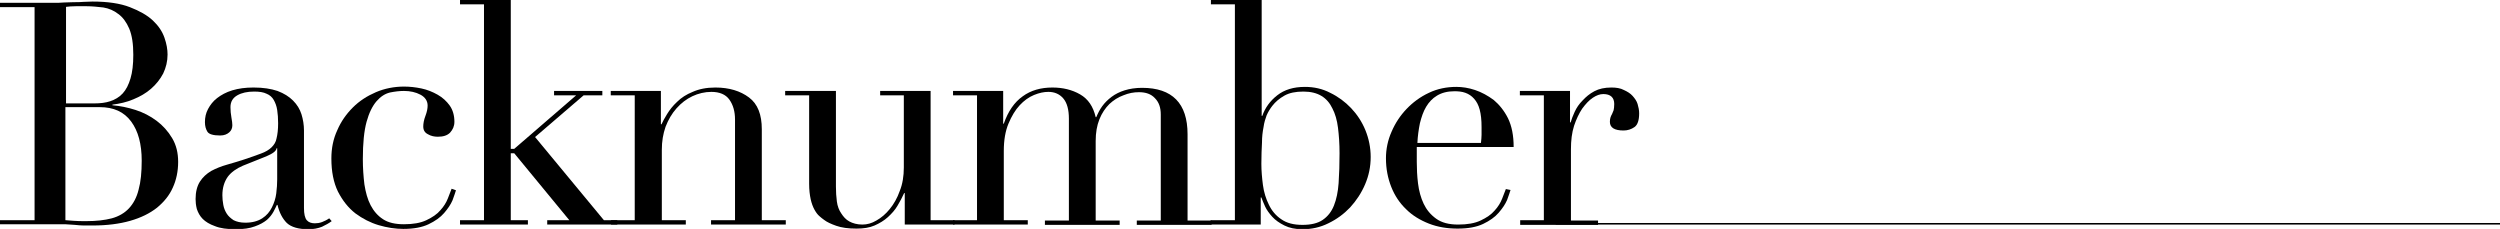 <?xml version="1.0" encoding="utf-8"?>
<!-- Generator: Adobe Illustrator 24.0.1, SVG Export Plug-In . SVG Version: 6.00 Build 0)  -->
<svg version="1.1" id="レイヤー_1" xmlns="http://www.w3.org/2000/svg" xmlns:xlink="http://www.w3.org/1999/xlink" x="0px"
	 y="0px" viewBox="0 0 802.7 73.5" style="enable-background:new 0 0 802.7 73.5;" xml:space="preserve">
<g>
	<rect x="499.5" y="71.6" width="303.2" height="0.5"/>
	<g>
		<path d="M0,70.7h11.1V2.3H0V0.9h17.5c1,0,2,0,3-0.1c1,0,2.1-0.1,3.2-0.1c1.1,0,2.1,0,3.1-0.1c1,0,2-0.1,2.9-0.1
			c4.9,0,8.9,0.6,12,1.8c3.1,1.2,5.6,2.6,7.4,4.3c1.8,1.7,3,3.5,3.7,5.5c0.7,2,1,3.8,1,5.4c0,2.2-0.5,4.2-1.4,6.1
			c-1,1.9-2.3,3.5-3.9,4.9c-1.6,1.4-3.5,2.5-5.7,3.4c-2.1,0.9-4.4,1.4-6.7,1.7v0.2c2.4,0.2,4.9,0.7,7.4,1.5c2.5,0.8,4.8,2,6.8,3.5
			c2,1.5,3.7,3.4,5,5.6c1.3,2.2,1.9,4.7,1.9,7.6c0,3-0.6,5.8-1.7,8.2c-1.1,2.5-2.8,4.6-5.1,6.5c-2.3,1.8-5.1,3.2-8.6,4.2
			c-3.5,1-7.5,1.5-12.1,1.5c-0.9,0-1.9,0-2.8,0c-0.9,0-1.9-0.1-2.9-0.2c-1-0.1-2-0.1-3.1-0.2c-1.1,0-2.2,0-3.4,0H0V70.7z M21.1,33.2
			h9.2c1.9,0,3.6-0.2,5.1-0.7c1.5-0.5,2.9-1.3,4-2.5c1.1-1.2,1.9-2.8,2.5-4.8s0.9-4.5,0.9-7.6c0-3.5-0.4-6.2-1.3-8.4
			c-0.9-2.1-2.1-3.7-3.5-4.7c-1.4-1.1-3-1.8-4.8-2.1C31.4,2.2,29.6,2,27.9,2c-1.2,0-2.4,0-3.6,0c-1.2,0-2.3,0.1-3.1,0.2V33.2z
			 M21.1,70.7c0.8,0.1,1.7,0.1,2.6,0.2c1,0.1,2.4,0.1,4.1,0.1c3.1,0,5.8-0.3,8.1-0.9c2.2-0.6,4.1-1.7,5.5-3.2c1.4-1.5,2.5-3.5,3.1-6
			c0.7-2.5,1-5.6,1-9.3c0-5.3-1.1-9.5-3.4-12.6c-2.3-3.1-5.6-4.6-10.1-4.6h-11V70.7z"/>
		<path d="M106.5,71c-0.9,0.7-1.9,1.2-3.1,1.8c-1.2,0.5-2.7,0.8-4.4,0.8c-3.2,0-5.5-0.7-6.9-2c-1.4-1.4-2.4-3.3-3-5.8h-0.2
			c-0.3,0.6-0.6,1.3-1.1,2.2c-0.5,0.9-1.2,1.8-2.1,2.6c-1,0.8-2.2,1.5-3.9,2.1c-1.6,0.6-3.6,0.9-6.1,0.9c-2.8,0-5-0.3-6.7-1
			c-1.7-0.6-3-1.4-3.9-2.3c-0.9-0.9-1.5-2-1.9-3.2c-0.3-1.2-0.4-2.2-0.4-3.2c0-2.3,0.5-4.2,1.4-5.6c0.9-1.4,2.1-2.5,3.6-3.4
			c1.5-0.8,3.2-1.5,5-2c1.8-0.5,3.7-1.1,5.6-1.7c2.2-0.7,4-1.4,5.4-1.9c1.4-0.5,2.6-1.2,3.4-2c0.8-0.8,1.4-1.7,1.6-2.9
			c0.3-1.2,0.5-2.8,0.5-4.8c0-1.6-0.1-3-0.3-4.3c-0.2-1.3-0.6-2.3-1.1-3.2c-0.5-0.9-1.3-1.6-2.3-2c-1-0.5-2.3-0.7-4-0.7
			c-2.2,0-4,0.4-5.4,1.2c-1.4,0.8-2.2,2-2.2,3.8c0,1.1,0.1,2.2,0.3,3.3c0.2,1.1,0.3,1.9,0.3,2.5c0,0.9-0.3,1.7-1,2.3
			c-0.7,0.6-1.6,1-2.9,1c-2.2,0-3.6-0.4-4.1-1.2c-0.5-0.8-0.8-1.8-0.8-3.1c0-1.5,0.3-2.9,1-4.2c0.7-1.3,1.6-2.5,2.9-3.5
			c1.3-1,2.9-1.9,4.9-2.5c2-0.6,4.2-0.9,6.8-0.9c3.1,0,5.6,0.4,7.7,1.1c2.1,0.8,3.7,1.8,5,3.1c1.3,1.3,2.2,2.8,2.7,4.4
			c0.5,1.6,0.8,3.4,0.8,5.2v24.9c0,1.9,0.3,3.2,0.9,3.9c0.6,0.7,1.5,1,2.6,1c0.7,0,1.5-0.1,2.3-0.4c0.8-0.3,1.6-0.7,2.3-1.2
			L106.5,71z M89,47.6h-0.2c-0.1,0.9-1.2,1.7-3.3,2.6l-7.5,3c-2.1,0.9-3.8,2.1-4.9,3.6c-1.1,1.6-1.7,3.5-1.7,5.9c0,1,0.1,2,0.3,3.1
			c0.2,1.1,0.6,2,1.1,2.8c0.5,0.8,1.3,1.5,2.2,2.1c1,0.5,2.2,0.8,3.8,0.8c2.2,0,4-0.5,5.4-1.4c1.4-0.9,2.4-2.1,3.1-3.5
			c0.7-1.4,1.2-2.9,1.4-4.5c0.2-1.6,0.3-3.1,0.3-4.5V47.6z"/>
		<path d="M146.4,61.1c-0.2,0.7-0.6,1.8-1.1,3.2c-0.6,1.4-1.5,2.7-2.7,4.1c-1.2,1.4-2.9,2.6-5,3.6c-2.1,1-4.8,1.5-8.1,1.5
			c-2.5,0-5.2-0.4-7.9-1.2c-2.7-0.8-5.2-2.1-7.5-3.8c-2.3-1.8-4.1-4.1-5.6-7c-1.4-2.9-2.1-6.4-2.1-10.6c0-3.3,0.6-6.3,1.9-9.1
			c1.2-2.8,2.9-5.2,5-7.3c2.1-2.1,4.6-3.7,7.4-4.9c2.8-1.2,5.9-1.8,9-1.8c1.8,0,3.7,0.2,5.6,0.6c1.9,0.4,3.6,1.1,5.2,2
			c1.6,0.9,2.9,2.1,3.9,3.5c1,1.4,1.5,3.2,1.5,5.2c0,1.4-0.5,2.5-1.4,3.5c-0.9,0.9-2.2,1.3-3.9,1.3c-1.1,0-2.2-0.2-3.2-0.8
			c-1-0.5-1.5-1.3-1.5-2.5c0-0.9,0.2-2.1,0.7-3.4c0.5-1.3,0.7-2.4,0.7-3.3c0-1.5-0.8-2.7-2.3-3.5c-1.5-0.8-3.3-1.2-5.3-1.2
			c-1.5,0-3,0.2-4.5,0.5c-1.6,0.4-3,1.3-4.3,2.8c-1.3,1.5-2.4,3.7-3.2,6.6c-0.8,2.9-1.2,6.9-1.2,12c0,2.9,0.2,5.6,0.5,8.1
			c0.4,2.5,1,4.8,2,6.7c1,1.9,2.3,3.4,4,4.5c1.7,1.1,3.9,1.6,6.7,1.6c2.9,0,5.3-0.4,7.2-1.3c1.9-0.9,3.4-1.9,4.5-3.2
			c1.1-1.2,1.9-2.5,2.4-3.8c0.5-1.3,0.9-2.3,1.2-3.1L146.4,61.1z"/>
		<path d="M147.7,70.7h7.7V1.4h-7.7V0H164v47.8h1.1L185,30.6h-7.1v-1.4h15.5v1.4h-6L171.8,44l22.1,26.7h4.3v1.4h-22.5v-1.4h7.1
			l-17.7-21.5H164v21.5h5.5v1.4h-21.8V70.7z"/>
		<path d="M196.1,70.7h7.7V30.6h-7.7v-1.4h16.1v10.7h0.2c0.4-0.9,1-2,1.8-3.3c0.8-1.3,1.8-2.6,3.2-3.9c1.3-1.3,3-2.4,5-3.2
			c2-0.9,4.4-1.4,7.3-1.4c4.4,0,8,1.1,10.8,3.2c2.8,2.1,4.1,5.5,4.1,10.2v29.2h7.7v1.4h-24v-1.4h7.7V38.4c0-2.6-0.6-4.7-1.8-6.4
			c-1.2-1.7-3.2-2.5-5.8-2.5c-2.1,0-4.2,0.5-6.1,1.4c-1.9,0.9-3.6,2.2-5.1,3.9c-1.5,1.7-2.6,3.6-3.5,5.9c-0.8,2.3-1.2,4.7-1.2,7.4
			v22.6h7.7v1.4h-24V70.7z"/>
		<path d="M306.6,72.1h-16.1V62h-0.2c-0.6,1.3-1.3,2.7-2.1,4c-0.8,1.4-1.9,2.6-3.1,3.7c-1.2,1.1-2.7,2-4.3,2.7c-1.6,0.7-3.5,1-5.8,1
			c-2.7,0-4.8-0.3-6.5-0.9c-1.7-0.6-3-1.2-3.9-1.9c-0.5-0.3-1-0.8-1.5-1.2c-0.6-0.5-1.1-1.2-1.6-2.1c-0.5-0.9-0.9-2-1.2-3.3
			c-0.3-1.4-0.5-3-0.5-5V30.6h-7.7v-1.4h16.3v30.7c0,1.7,0.1,3.3,0.3,4.8c0.2,1.5,0.7,2.8,1.4,3.8c0.7,1.1,1.5,2,2.6,2.6
			c1.1,0.6,2.5,1,4.2,1c1.5,0,3-0.4,4.5-1.3c1.6-0.9,3-2.1,4.3-3.7c1.3-1.6,2.4-3.5,3.2-5.8c0.9-2.2,1.3-4.8,1.3-7.5V30.6h-7.6v-1.4
			h16.2v41.5h7.7V72.1z"/>
		<path d="M306,70.7h7.7V30.6H306v-1.4h16.1v10.5h0.2c1.4-4,3.4-6.9,6.1-8.8c2.6-1.9,5.8-2.8,9.5-2.8c3.3,0,6.3,0.7,8.9,2.2
			c2.6,1.5,4.2,3.9,5,7.3h0.2c0.5-1.2,1.1-2.4,1.9-3.5c0.8-1.1,1.8-2.1,3-3c1.2-0.9,2.6-1.6,4.2-2.1c1.6-0.5,3.5-0.8,5.6-0.8
			c9.7,0,14.6,5,14.6,14.9v27.7h7.7v1.4h-24v-1.4h7.7v-34c0-2.3-0.6-4-1.9-5.3c-1.2-1.3-2.9-1.9-5.1-1.9c-1.7,0-3.3,0.3-5,1
			c-1.7,0.6-3.2,1.6-4.5,2.8c-1.3,1.3-2.4,2.9-3.2,4.9c-0.8,2-1.2,4.3-1.2,7v25.5h7.7v1.4h-24v-1.4h7.7V38.1c0-2.9-0.6-5.1-1.8-6.5
			c-1.2-1.4-2.8-2.1-4.8-2.1c-1.4,0-2.9,0.3-4.6,1c-1.7,0.7-3.2,1.8-4.6,3.3c-1.4,1.5-2.6,3.5-3.6,5.9c-1,2.4-1.5,5.3-1.5,8.8v22.2
			h7.7v1.4h-24V70.7z"/>
		<path d="M388.8,70.7h7.7V1.4h-7.7V0h16.3v37.2h0.2c0.9-2.6,2.5-4.8,4.8-6.6c2.3-1.8,5.2-2.7,8.9-2.7c2.9,0,5.6,0.6,8.1,1.9
			c2.5,1.2,4.8,2.9,6.7,4.9c1.9,2,3.5,4.4,4.6,7.1c1.1,2.7,1.7,5.6,1.7,8.6c0,3.1-0.6,6-1.8,8.8c-1.2,2.8-2.8,5.2-4.8,7.4
			c-2,2.1-4.3,3.8-7,5.1c-2.6,1.3-5.4,1.9-8.3,1.9c-2.3,0-4.2-0.4-5.8-1.2c-1.6-0.8-2.9-1.7-3.9-2.8c-1-1.1-1.8-2.2-2.3-3.3
			c-0.5-1.1-0.9-2.1-1.2-2.9h-0.2v8.7h-16.1V70.7z M430.1,49.2c0-3.1-0.2-5.8-0.5-8.2c-0.3-2.4-0.9-4.5-1.8-6.2
			c-0.8-1.7-2-3.1-3.5-4c-1.5-0.9-3.4-1.4-5.8-1.4c-2.5,0-4.5,0.4-6.1,1.3c-1.6,0.9-2.9,2-3.9,3.3c-0.7,0.9-1.3,1.9-1.8,3
			c-0.4,1.1-0.8,2.3-1,3.8c-0.3,1.5-0.5,3.1-0.5,5c-0.1,1.9-0.2,4.1-0.2,6.8c0,2.2,0.2,4.5,0.5,6.8c0.3,2.3,1,4.5,1.9,6.3
			c0.9,1.9,2.2,3.5,4,4.7c1.7,1.2,3.9,1.8,6.8,1.8c2.7,0,4.9-0.5,6.5-1.6c1.6-1.1,2.8-2.6,3.6-4.6s1.3-4.4,1.5-7.2
			C430,55.8,430.1,52.7,430.1,49.2z"/>
		<path d="M454.9,47.3c0,0.7,0,1.3,0,2c0,0.7,0,1.6,0,2.7c0,2.2,0.1,4.5,0.4,6.9c0.3,2.4,0.9,4.6,1.8,6.5c0.9,1.9,2.2,3.5,4,4.8
			c1.8,1.3,4.1,1.9,7.1,1.9c2.9,0,5.3-0.4,7.2-1.3c1.9-0.9,3.4-1.9,4.5-3.2c1.1-1.2,1.9-2.5,2.4-3.8c0.5-1.3,0.9-2.3,1.2-3.1
			l1.5,0.3c-0.2,0.7-0.6,1.8-1.1,3.2c-0.6,1.4-1.5,2.7-2.7,4.1c-1.2,1.4-2.9,2.6-5,3.6c-2.1,1-4.8,1.5-8.2,1.5
			c-3.3,0-6.4-0.5-9.2-1.6c-2.8-1.1-5.3-2.6-7.3-4.6c-2.1-2-3.7-4.4-4.8-7.2c-1.1-2.8-1.7-5.8-1.7-9.2c0-2.9,0.6-5.8,1.8-8.5
			c1.2-2.8,2.8-5.2,4.8-7.3c2-2.1,4.4-3.9,7.2-5.2c2.7-1.3,5.7-1.9,8.8-1.9c1.9,0,3.9,0.3,6,1c2.1,0.7,4.1,1.8,6,3.2
			c1.8,1.5,3.4,3.5,4.6,5.9c1.2,2.5,1.8,5.5,1.8,9.2H454.9z M475.5,45.9c0.1-0.9,0.2-1.8,0.2-2.6s0-1.6,0-2.5c0-2.3-0.2-4.1-0.6-5.6
			c-0.4-1.5-1-2.6-1.8-3.5c-0.8-0.9-1.7-1.5-2.8-1.9c-1.1-0.4-2.3-0.5-3.5-0.5c-2.3,0-4.1,0.5-5.6,1.4c-1.5,0.9-2.6,2.1-3.5,3.6
			c-0.9,1.5-1.5,3.3-2,5.3c-0.4,2-0.7,4.1-0.8,6.3H475.5z"/>
		<path d="M488,70.7h7.7V30.6H488v-1.4h16.1v10.1h0.2c0.3-1,0.7-2.1,1.3-3.4c0.6-1.3,1.4-2.5,2.5-3.6c1.1-1.2,2.3-2.2,3.8-3
			s3.3-1.2,5.5-1.2c1.5,0,2.9,0.2,4,0.8c1.1,0.5,2.1,1.1,2.8,1.9c0.7,0.8,1.3,1.6,1.6,2.6c0.3,1,0.5,2,0.5,3c0,2.2-0.5,3.7-1.5,4.4
			c-1,0.7-2.2,1.1-3.5,1.1c-2.9,0-4.4-0.9-4.4-2.8c0-0.6,0.1-1.1,0.2-1.4c0.1-0.4,0.3-0.7,0.5-1.1c0.2-0.4,0.3-0.8,0.5-1.2
			c0.1-0.5,0.2-1.1,0.2-2c0-2.1-1.2-3.2-3.5-3.2c-1.1,0-2.2,0.4-3.4,1.2s-2.3,2-3.4,3.5c-1,1.5-1.9,3.4-2.6,5.5
			c-0.7,2.2-1,4.7-1,7.5v22.9h8.7v1.4h-25V70.7z"/>
	</g>
</g>
</svg>

